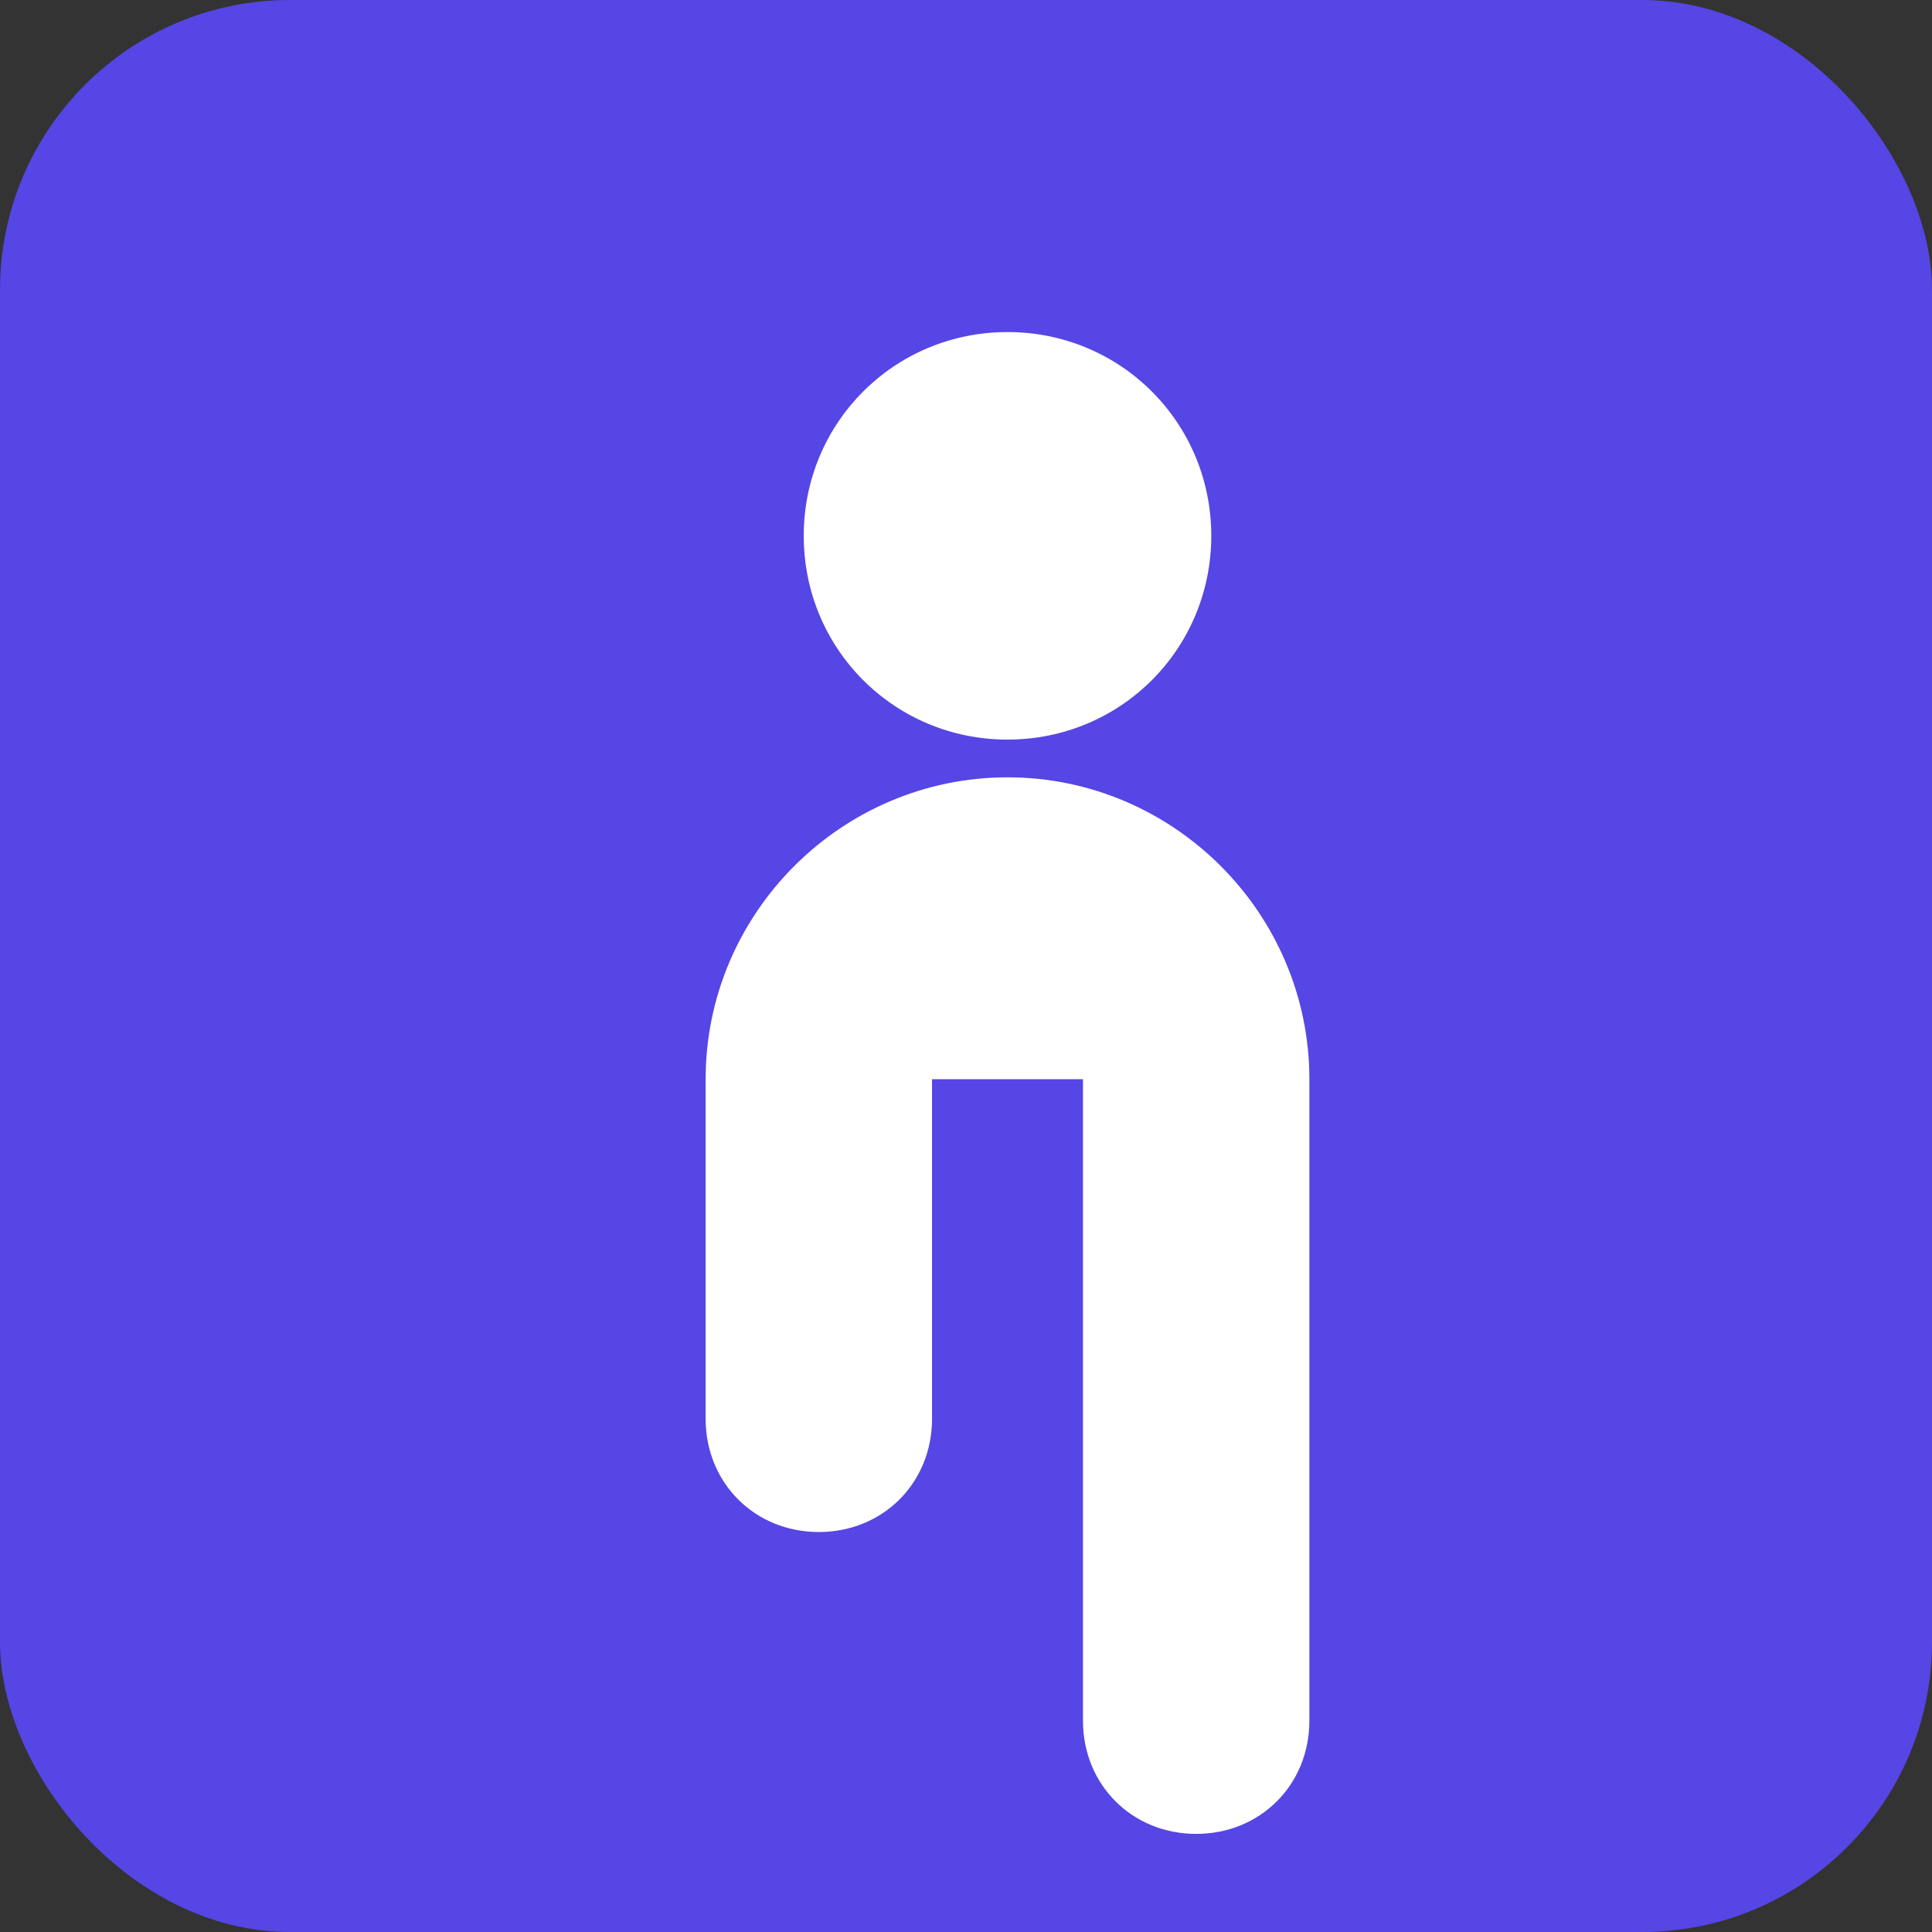 <svg xmlns="http://www.w3.org/2000/svg" width="512" height="512" viewBox="0 0 512 512">
  <rect x="0" y="0" width="512" height="512" fill="#333333" stroke="none"/>
  <rect width="512" height="512" rx="15%" fill="#5546e5"/>
  <path d="M321 142c0 30-24 54-54 54s-54-24-54-54 24-54 54-54 54 24 54 54zm-54 64c-44 0-80 36-80 80v90c0 17 13 30 30 30s30-13 30-30v-90h40v170c0 17 13 30 30 30s30-13 30-30V286c0-44-36-80-80-80z" fill="white"/>
</svg>